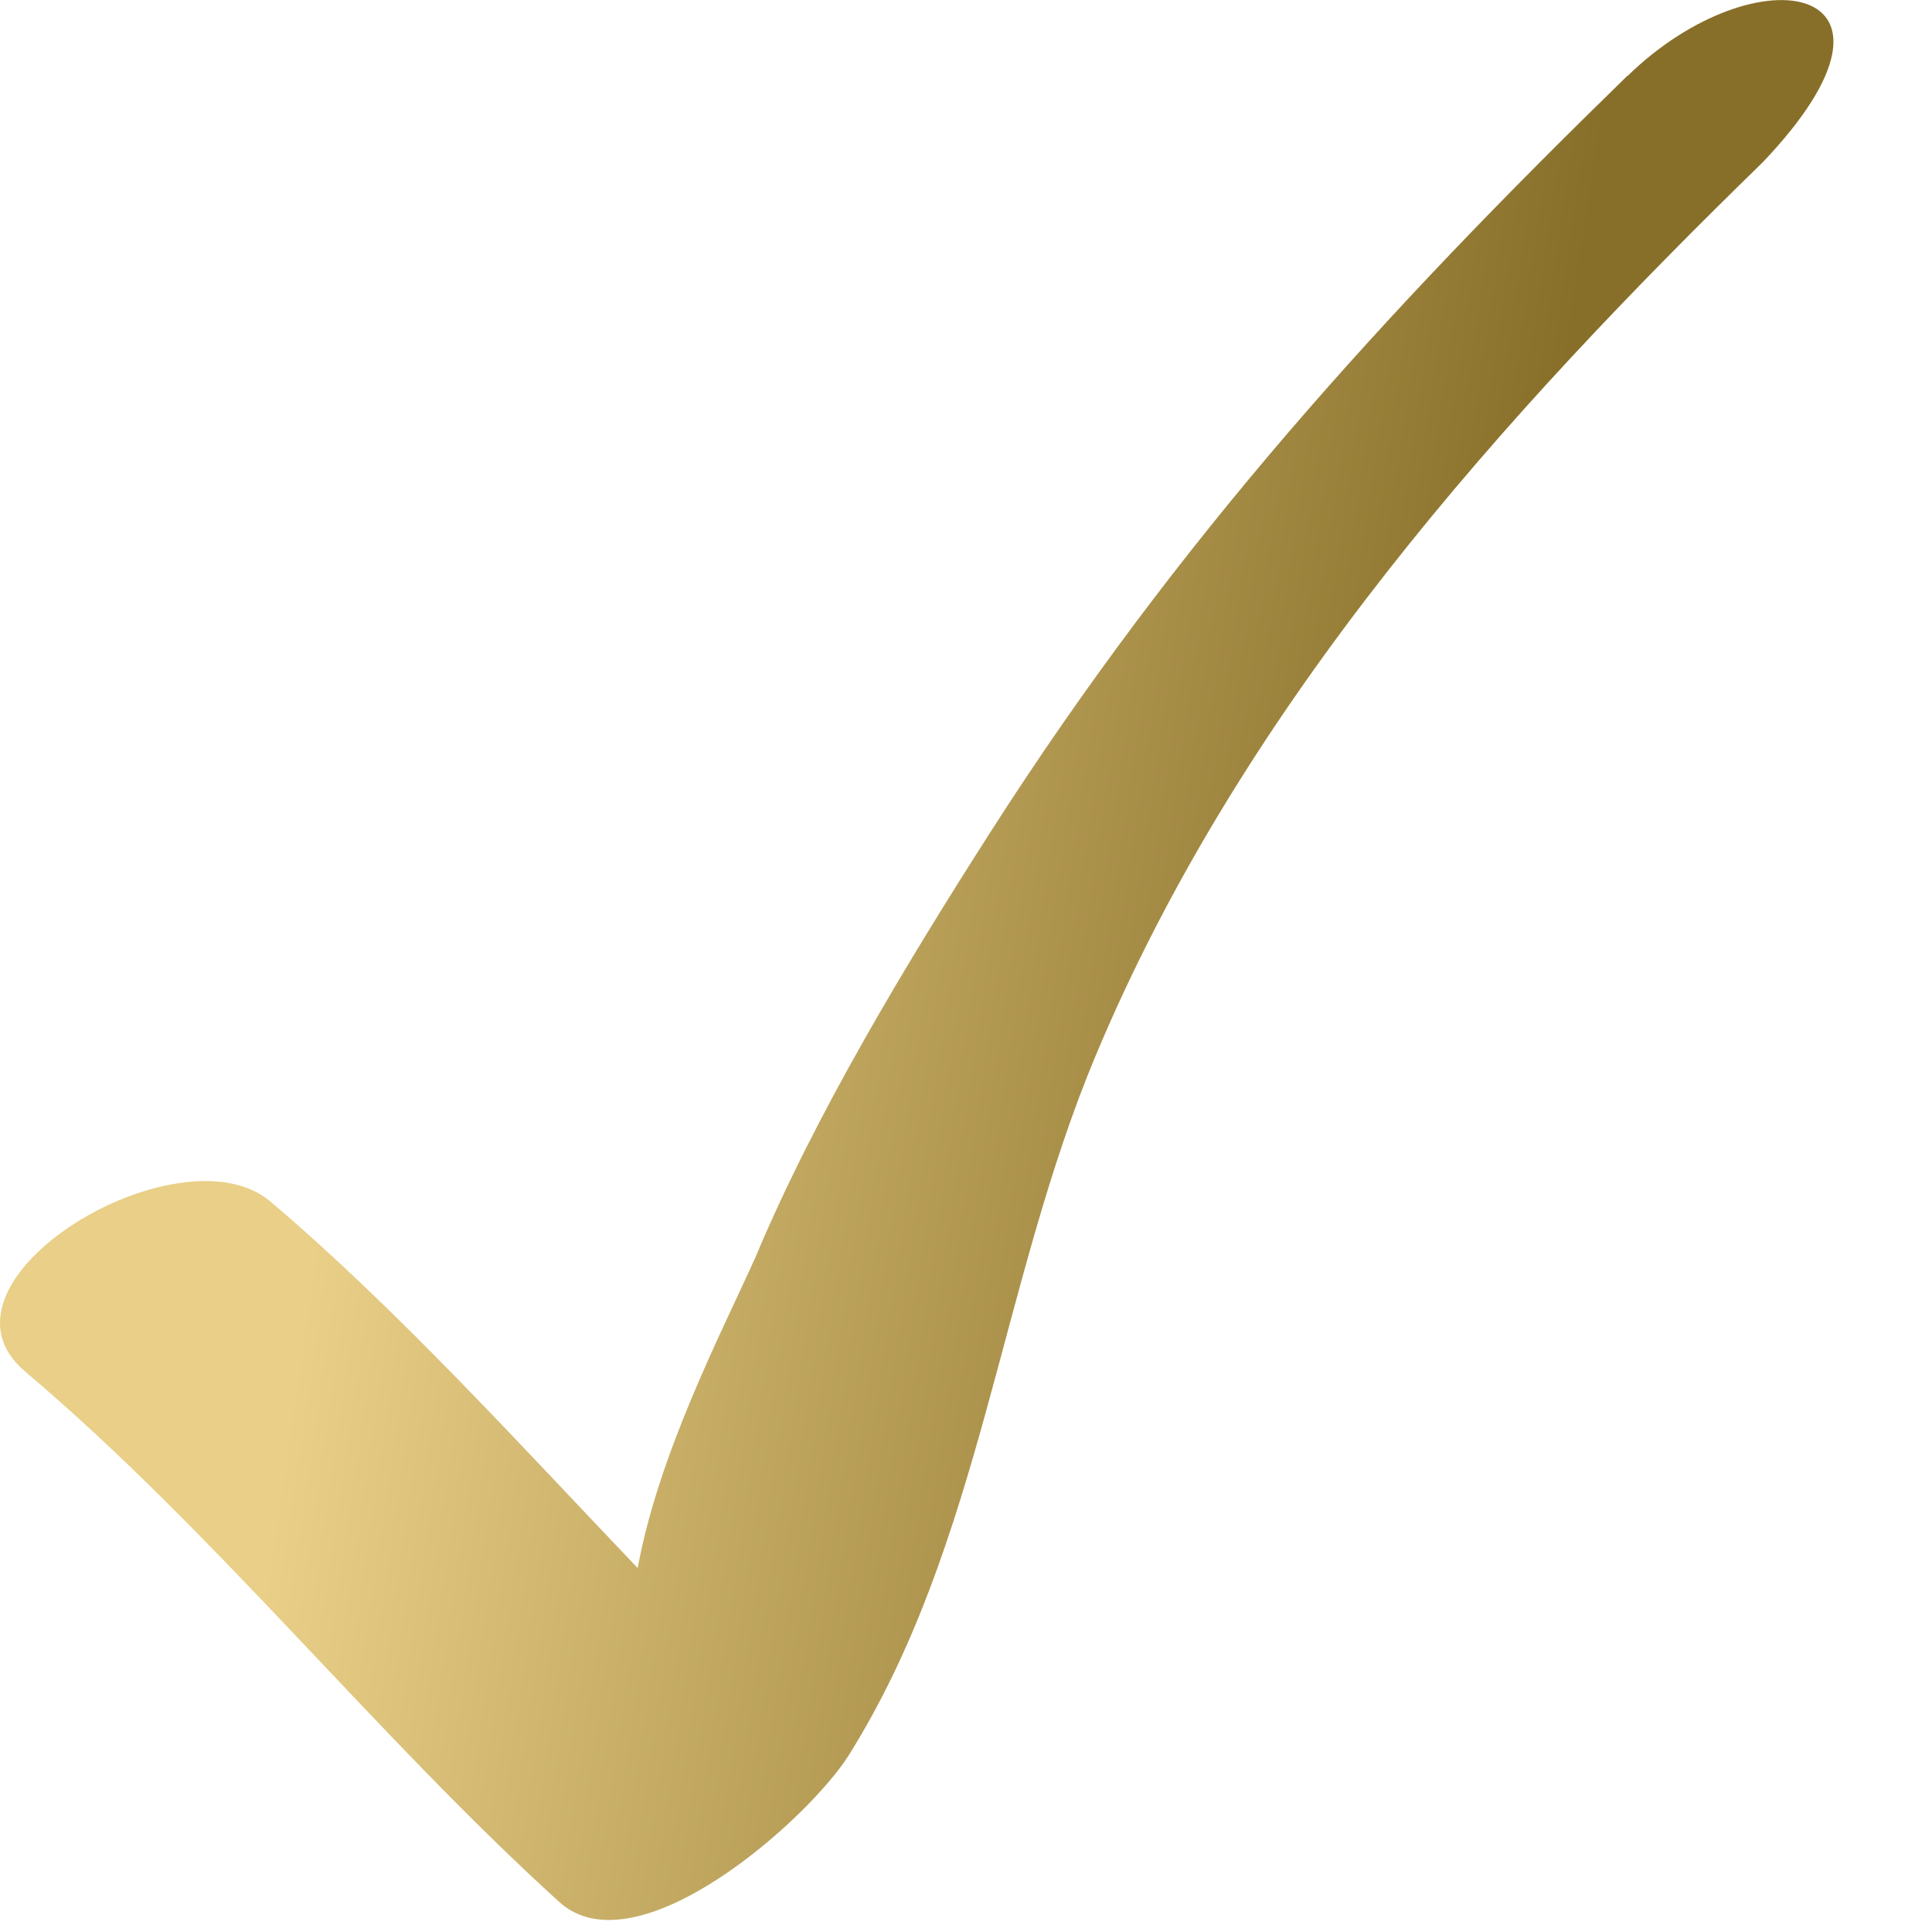 <?xml version="1.0" encoding="UTF-8"?> <svg xmlns="http://www.w3.org/2000/svg" width="18" height="18" viewBox="0 0 18 18" fill="none"> <path d="M15.16 0.708C12.898 2.912 10.983 5.01 9.231 7.747C8.458 8.955 7.598 10.376 7.037 11.717C6.716 12.429 6.138 13.54 5.941 14.609C4.863 13.48 3.705 12.199 2.52 11.195C1.675 10.48 -0.757 11.938 0.233 12.777C2.008 14.279 3.483 16.15 5.209 17.719C5.931 18.375 7.531 16.951 7.907 16.354C9.141 14.386 9.31 11.98 10.209 9.833C11.583 6.55 14.018 3.854 16.423 1.512C18.016 -0.161 16.371 -0.469 15.163 0.708" fill="url(#paint0_linear_1_22)"></path> <defs> <linearGradient id="paint0_linear_1_22" x1="4.611" y1="0" x2="14.899" y2="1.506" gradientUnits="userSpaceOnUse"> <stop stop-color="#E9CF87"></stop> <stop offset="1" stop-color="#886F29"></stop> </linearGradient> </defs> </svg> 
